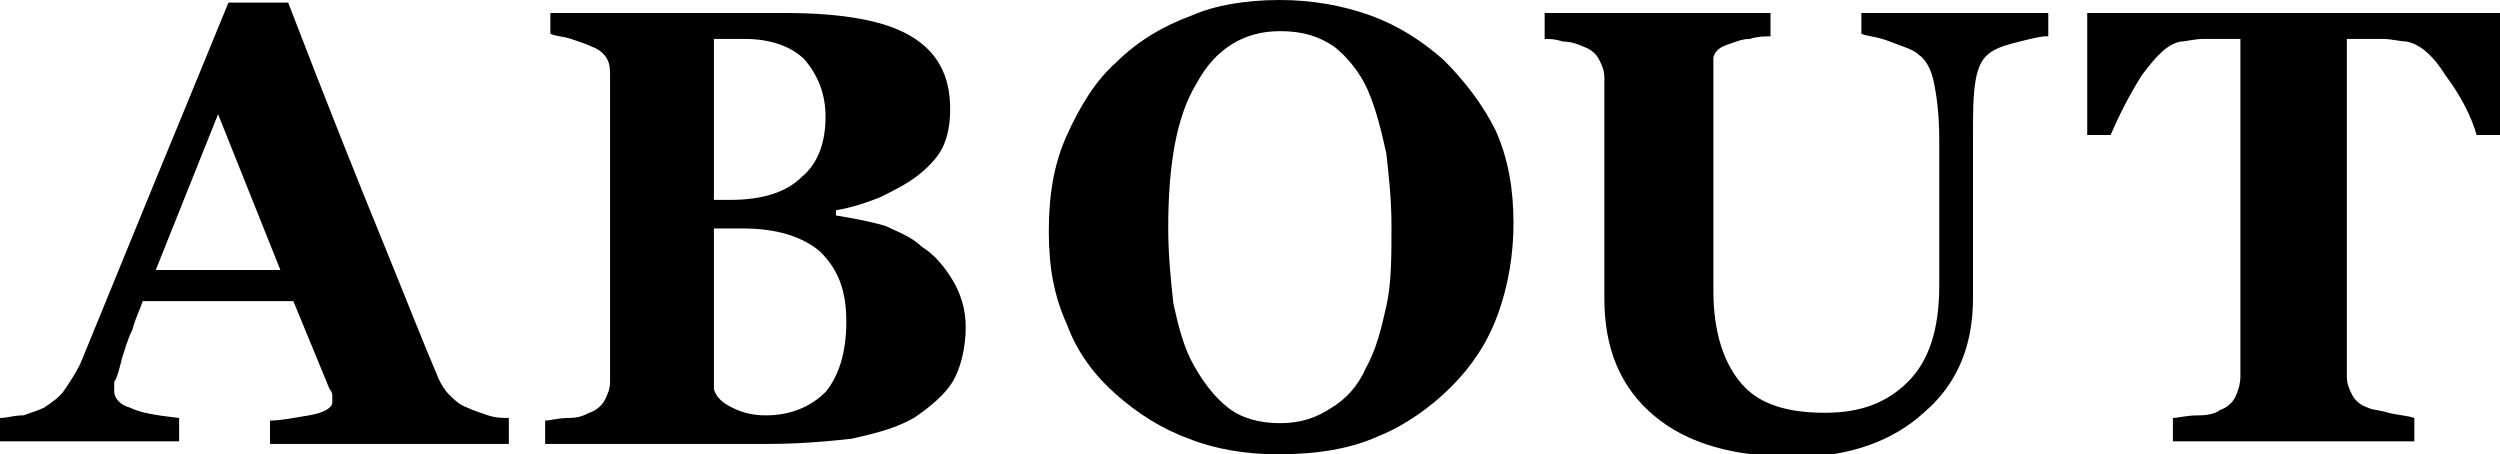 <?xml version="1.0" encoding="utf-8"?>
<!-- Generator: Adobe Illustrator 21.1.0, SVG Export Plug-In . SVG Version: 6.00 Build 0)  -->
<svg version="1.1" id="レイヤー_1" xmlns="http://www.w3.org/2000/svg" xmlns:xlink="http://www.w3.org/1999/xlink" x="0px"
	 y="0px" viewBox="0 0 96.3 17.5" style="enable-background:new 0 0 96.3 17.5;" xml:space="preserve">
<g>
	<g>
		<path d="M19.5,17.1h-9.1v-0.9c0.4,0,0.9-0.1,1.5-0.2c0.6-0.1,0.9-0.3,0.9-0.5c0-0.1,0-0.1,0-0.2c0-0.1,0-0.2-0.1-0.3l-1.4-3.4H5.5
			c-0.1,0.3-0.3,0.7-0.4,1.1c-0.2,0.4-0.3,0.8-0.4,1.1c-0.1,0.4-0.2,0.8-0.3,0.9c0,0.2,0,0.3,0,0.4c0,0.2,0.2,0.5,0.6,0.6
			c0.4,0.2,1,0.3,1.9,0.4v0.9H0v-0.9c0.3,0,0.5-0.1,0.9-0.1c0.3-0.1,0.6-0.2,0.8-0.3c0.3-0.2,0.6-0.4,0.8-0.7c0.2-0.3,0.4-0.6,0.6-1
			c0.9-2.2,1.8-4.4,2.7-6.6c0.9-2.2,1.9-4.6,3-7.3h2.3C12.6,4,13.8,7,14.7,9.2c0.9,2.2,1.6,4,2.2,5.4c0.1,0.2,0.2,0.4,0.4,0.6
			c0.2,0.2,0.4,0.4,0.7,0.5c0.2,0.1,0.5,0.2,0.8,0.3c0.3,0.1,0.6,0.1,0.8,0.1V17.1z M10.8,10.4l-2.4-6l-2.4,6H10.8z"/>
		<path d="M35.5,9.5c0.5,0.3,0.9,0.8,1.2,1.3c0.3,0.5,0.5,1.1,0.5,1.8c0,0.8-0.2,1.6-0.5,2.1s-0.9,1-1.5,1.4
			c-0.7,0.4-1.5,0.6-2.4,0.8c-0.9,0.1-2,0.2-3.2,0.2h-8.6v-0.9c0.2,0,0.5-0.1,0.9-0.1c0.4,0,0.6-0.1,0.8-0.2
			c0.3-0.1,0.5-0.3,0.6-0.5c0.1-0.2,0.2-0.4,0.2-0.7V3c0-0.3,0-0.5-0.1-0.7c-0.1-0.2-0.3-0.4-0.6-0.5c-0.2-0.1-0.5-0.2-0.8-0.3
			c-0.3-0.1-0.6-0.1-0.8-0.2V0.5h9c2.3,0,3.9,0.3,4.9,0.9c1,0.6,1.5,1.5,1.5,2.8c0,0.6-0.1,1.1-0.3,1.5s-0.6,0.8-1,1.1
			c-0.4,0.3-0.8,0.5-1.4,0.8c-0.5,0.2-1.1,0.4-1.7,0.5v0.2c0.6,0.1,1.2,0.2,1.9,0.4C34.5,8.9,35.1,9.1,35.5,9.5z M31.8,4.5
			c0-0.9-0.3-1.6-0.8-2.2c-0.5-0.5-1.3-0.8-2.3-0.8c-0.1,0-0.3,0-0.6,0c-0.2,0-0.4,0-0.6,0v6.2h0.6c1.3,0,2.2-0.3,2.8-0.9
			C31.5,6.3,31.8,5.5,31.8,4.5z M32.6,12.4c0-1.2-0.3-2-1-2.7c-0.7-0.6-1.7-0.9-3-0.9c-0.1,0-0.3,0-0.6,0c-0.2,0-0.4,0-0.5,0V15
			c0.1,0.3,0.3,0.5,0.7,0.7c0.4,0.2,0.8,0.3,1.3,0.3c0.9,0,1.7-0.3,2.3-0.9C32.3,14.5,32.6,13.6,32.6,12.4z"/>
		<path d="M55.6,2.3c0.8,0.8,1.5,1.7,2,2.7c0.5,1.1,0.7,2.3,0.7,3.6c0,1.2-0.2,2.4-0.6,3.5c-0.4,1.1-1,2-1.8,2.8
			c-0.8,0.8-1.8,1.5-2.8,1.9c-1.1,0.5-2.4,0.7-3.9,0.7c-1.2,0-2.4-0.2-3.4-0.6c-1.1-0.4-2-1-2.8-1.7c-0.8-0.7-1.5-1.6-1.9-2.7
			c-0.5-1.1-0.7-2.2-0.7-3.6c0-1.4,0.2-2.6,0.7-3.7c0.5-1.1,1.1-2.1,1.9-2.8c0.8-0.8,1.8-1.4,2.9-1.8C46.8,0.2,48,0,49.3,0
			c1.2,0,2.4,0.2,3.5,0.6C53.9,1,54.8,1.6,55.6,2.3z M52.6,14.2c0.4-0.7,0.6-1.5,0.8-2.4c0.2-0.9,0.2-1.9,0.2-3.1
			c0-1-0.1-1.9-0.2-2.8C53.2,5,53,4.2,52.7,3.5c-0.3-0.7-0.8-1.3-1.3-1.7c-0.6-0.4-1.2-0.6-2.1-0.6c-1.4,0-2.5,0.7-3.2,2
			C45.3,4.5,45,6.4,45,8.8c0,1,0.1,2,0.2,2.9c0.2,0.9,0.4,1.7,0.8,2.4c0.4,0.7,0.8,1.2,1.3,1.6c0.5,0.4,1.2,0.6,2,0.6
			c0.8,0,1.4-0.2,2-0.6C51.8,15.4,52.3,14.9,52.6,14.2z"/>
		<path d="M78.8,1.4c-0.2,0-0.6,0.1-1,0.2c-0.4,0.1-0.8,0.2-1.1,0.4c-0.3,0.2-0.5,0.5-0.6,1.1S76,4.3,76,5.3v6.2
			c0,1.8-0.6,3.3-1.9,4.4c-1.2,1.1-2.9,1.7-4.9,1.7c-2.4,0-4.2-0.5-5.5-1.6c-1.3-1.1-1.9-2.6-1.9-4.5V3c0-0.3-0.1-0.5-0.2-0.7
			c-0.1-0.2-0.3-0.4-0.6-0.5c-0.2-0.1-0.5-0.2-0.8-0.2c-0.3-0.1-0.5-0.1-0.7-0.1V0.5h8.7v0.9c-0.2,0-0.5,0-0.8,0.1
			c-0.3,0-0.5,0.1-0.8,0.2c-0.3,0.1-0.5,0.2-0.6,0.5C66,2.3,66,2.6,66,2.8v8.4c0,1.6,0.4,2.8,1.1,3.6c0.7,0.8,1.8,1.1,3.2,1.1
			c1.4,0,2.4-0.4,3.2-1.2c0.8-0.8,1.2-2,1.2-3.7V5.4c0-1-0.1-1.7-0.2-2.2c-0.1-0.5-0.3-0.9-0.6-1.1c-0.2-0.2-0.6-0.3-1.1-0.5
			s-0.9-0.2-1.1-0.3V0.5h7.2V1.4z"/>
		<path d="M96.3,5.2h-0.9c-0.2-0.7-0.6-1.5-1.2-2.3c-0.5-0.8-1-1.2-1.5-1.3c-0.2,0-0.6-0.1-0.9-0.1c-0.4,0-0.7,0-0.9,0h-0.5v13
			c0,0.3,0.1,0.5,0.2,0.7c0.1,0.2,0.3,0.4,0.6,0.5c0.2,0.1,0.5,0.1,0.8,0.2c0.4,0.1,0.7,0.1,1,0.2v0.9h-9.3v-0.9
			c0.2,0,0.5-0.1,1-0.1c0.4,0,0.7-0.1,0.8-0.2c0.3-0.1,0.5-0.3,0.6-0.5c0.1-0.2,0.2-0.5,0.2-0.8V1.5h-0.5c-0.3,0-0.6,0-0.9,0
			c-0.4,0-0.7,0.1-0.9,0.1c-0.5,0.1-0.9,0.5-1.5,1.3c-0.5,0.8-0.9,1.6-1.2,2.3h-0.9V0.5h16.1V5.2z"/>
	</g>
</g>
</svg>
